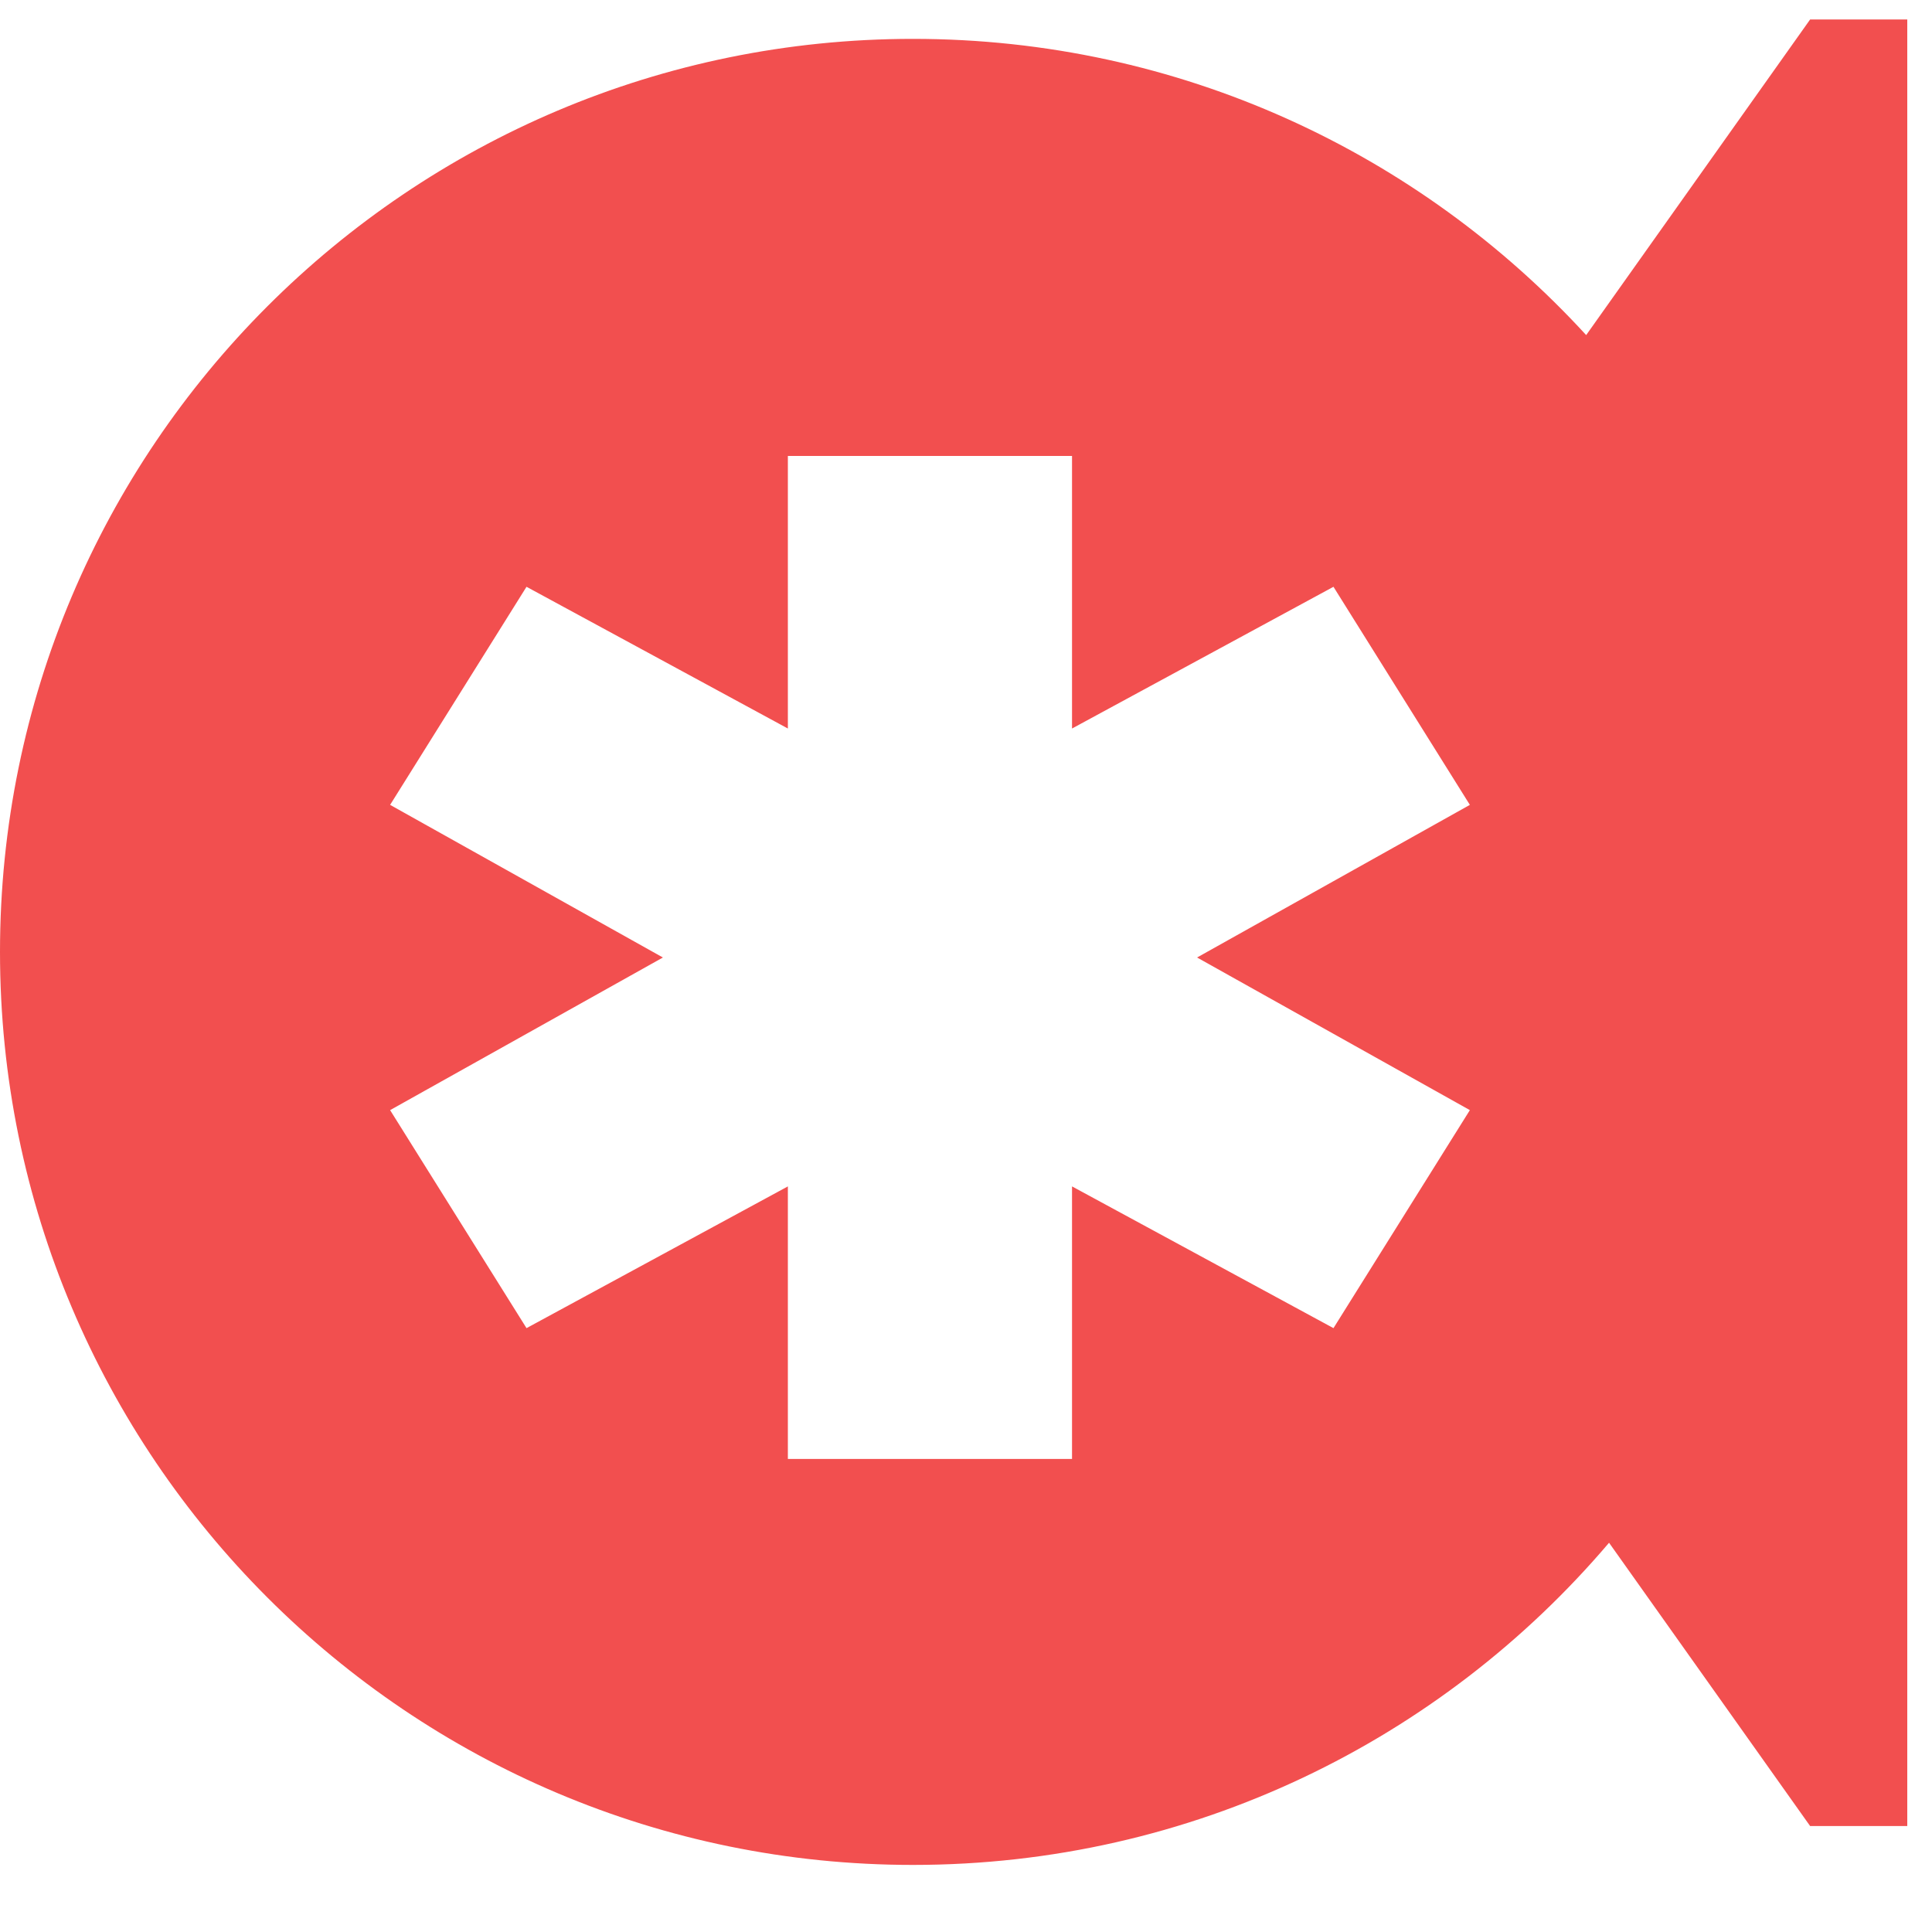 <svg width="25" height="25" viewBox="0 0 25 25" fill="none" xmlns="http://www.w3.org/2000/svg">
<path fill-rule="evenodd" clip-rule="evenodd" d="M24.68 0.252H23.423L20.525 4.336C18.365 1.98 15.262 0.503 11.814 0.503C5.289 0.503 0 5.793 0 12.318C0 18.843 5.289 24.132 11.814 24.132C15.423 24.132 18.654 22.514 20.821 19.963L23.423 23.629H24.68V0.252ZM13.872 18.879V15.352L17.255 17.186L19.02 14.365L15.49 12.39L19.02 10.415L17.255 7.593L13.872 9.427V5.9H10.195V9.427L6.813 7.593L5.048 10.415L8.578 12.39L5.048 14.365L6.813 17.186L10.195 15.352V18.879H13.872Z" fill="#F24F4F"/>
</svg>
